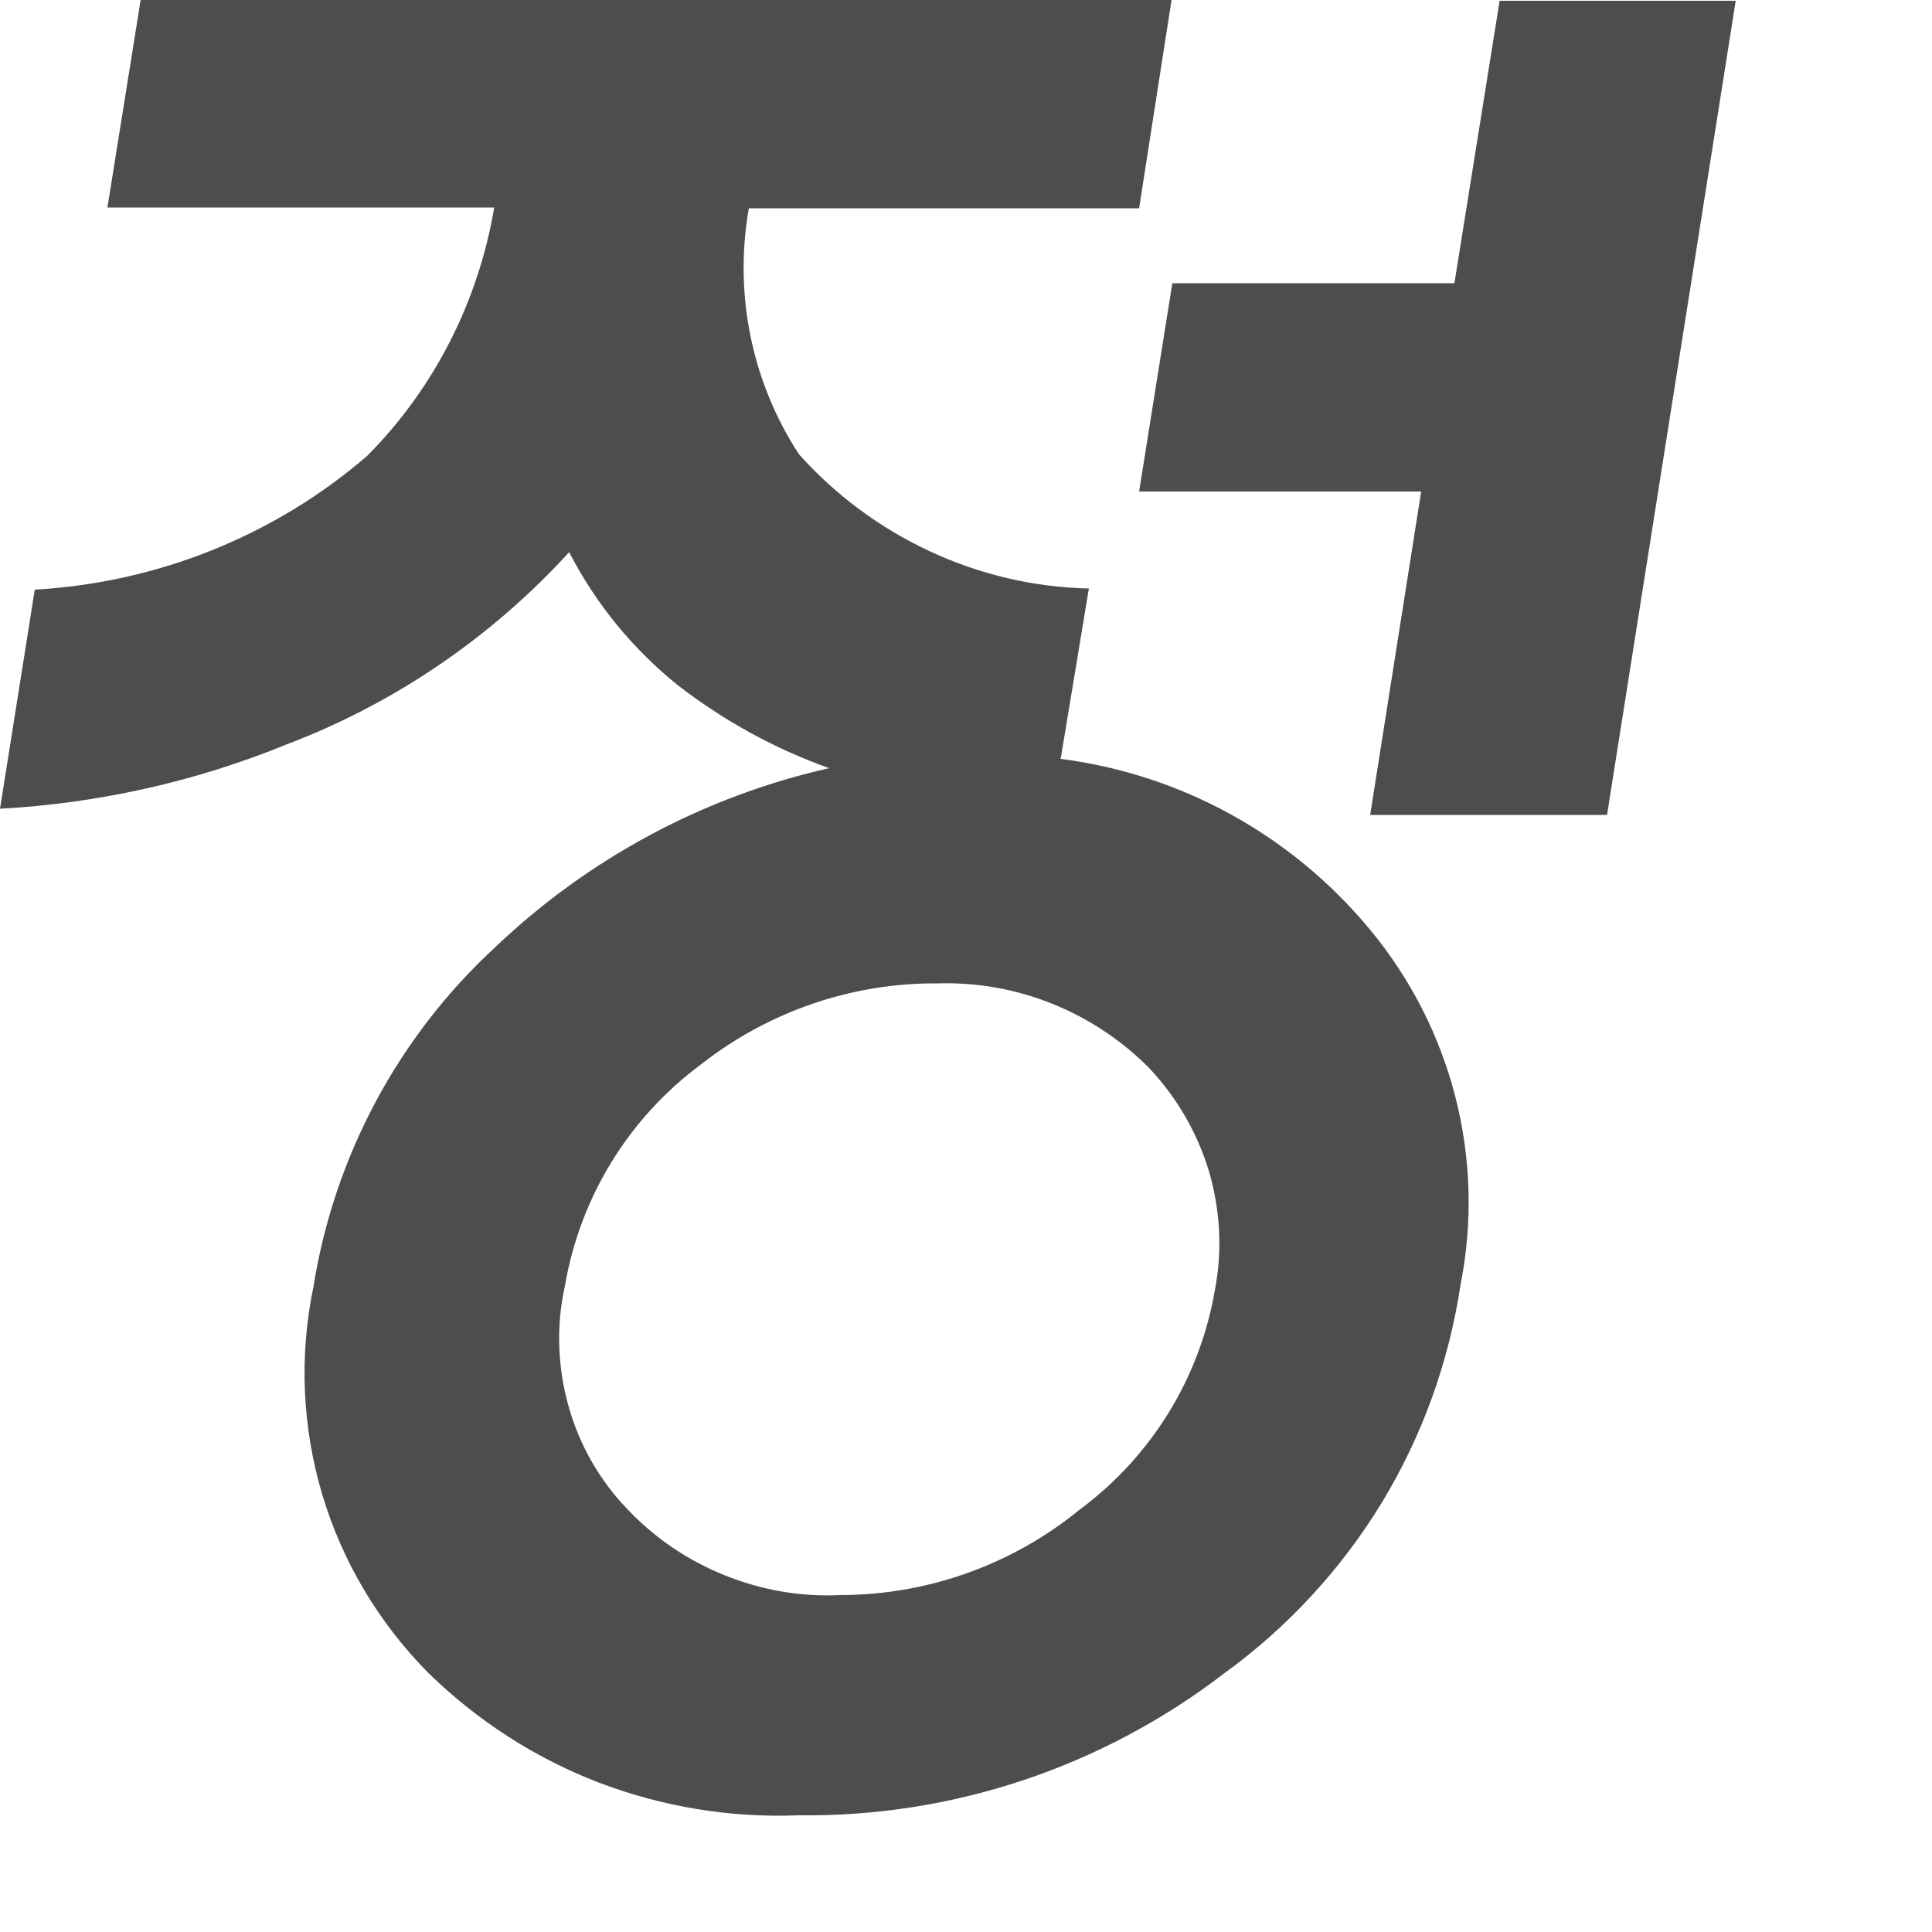 <?xml version="1.0" encoding="utf-8"?>
<svg xmlns="http://www.w3.org/2000/svg" fill="none" height="100%" overflow="visible" preserveAspectRatio="none" style="display: block;" viewBox="0 0 5 5" width="100%">
<path d="M1.755 1.774C1.638 1.68 1.542 1.563 1.473 1.429C1.272 1.649 1.022 1.82 0.743 1.926C0.506 2.023 0.255 2.079 0 2.093L0.09 1.526C0.407 1.508 0.71 1.387 0.95 1.18C1.124 1.005 1.238 0.78 1.279 0.537H0.278L0.364 0H3.032L2.948 0.539H1.938C1.899 0.76 1.945 0.988 2.068 1.176C2.163 1.282 2.278 1.367 2.407 1.427C2.536 1.487 2.676 1.52 2.818 1.523L2.745 1.964C3.058 2.004 3.343 2.162 3.544 2.404C3.649 2.53 3.725 2.678 3.766 2.837C3.807 2.996 3.812 3.163 3.78 3.324C3.75 3.524 3.681 3.716 3.576 3.889C3.471 4.061 3.333 4.211 3.169 4.33C2.853 4.573 2.465 4.703 2.066 4.698C1.89 4.705 1.714 4.676 1.549 4.613C1.385 4.55 1.235 4.453 1.109 4.33C0.981 4.201 0.886 4.042 0.834 3.868C0.782 3.693 0.774 3.509 0.811 3.331C0.865 2.992 1.031 2.682 1.283 2.45C1.524 2.221 1.822 2.061 2.146 1.988C2.005 1.938 1.873 1.865 1.755 1.774ZM1.815 2.754C1.627 2.893 1.501 3.099 1.462 3.328C1.439 3.431 1.443 3.537 1.471 3.638C1.499 3.739 1.552 3.832 1.625 3.907C1.695 3.981 1.781 4.039 1.876 4.077C1.97 4.115 2.072 4.133 2.174 4.128C2.4 4.128 2.619 4.05 2.794 3.907C2.979 3.77 3.105 3.567 3.144 3.339C3.164 3.237 3.158 3.132 3.129 3.032C3.099 2.932 3.046 2.841 2.975 2.765C2.904 2.693 2.818 2.636 2.724 2.598C2.63 2.56 2.529 2.542 2.428 2.545C2.206 2.543 1.99 2.617 1.815 2.754ZM3.764 0.733L3.881 0.002H4.492L4.159 2.109H3.546L3.678 1.272H2.948L3.034 0.733H3.764Z" fill="#4D4D4D" id="Vector"/>
</svg>